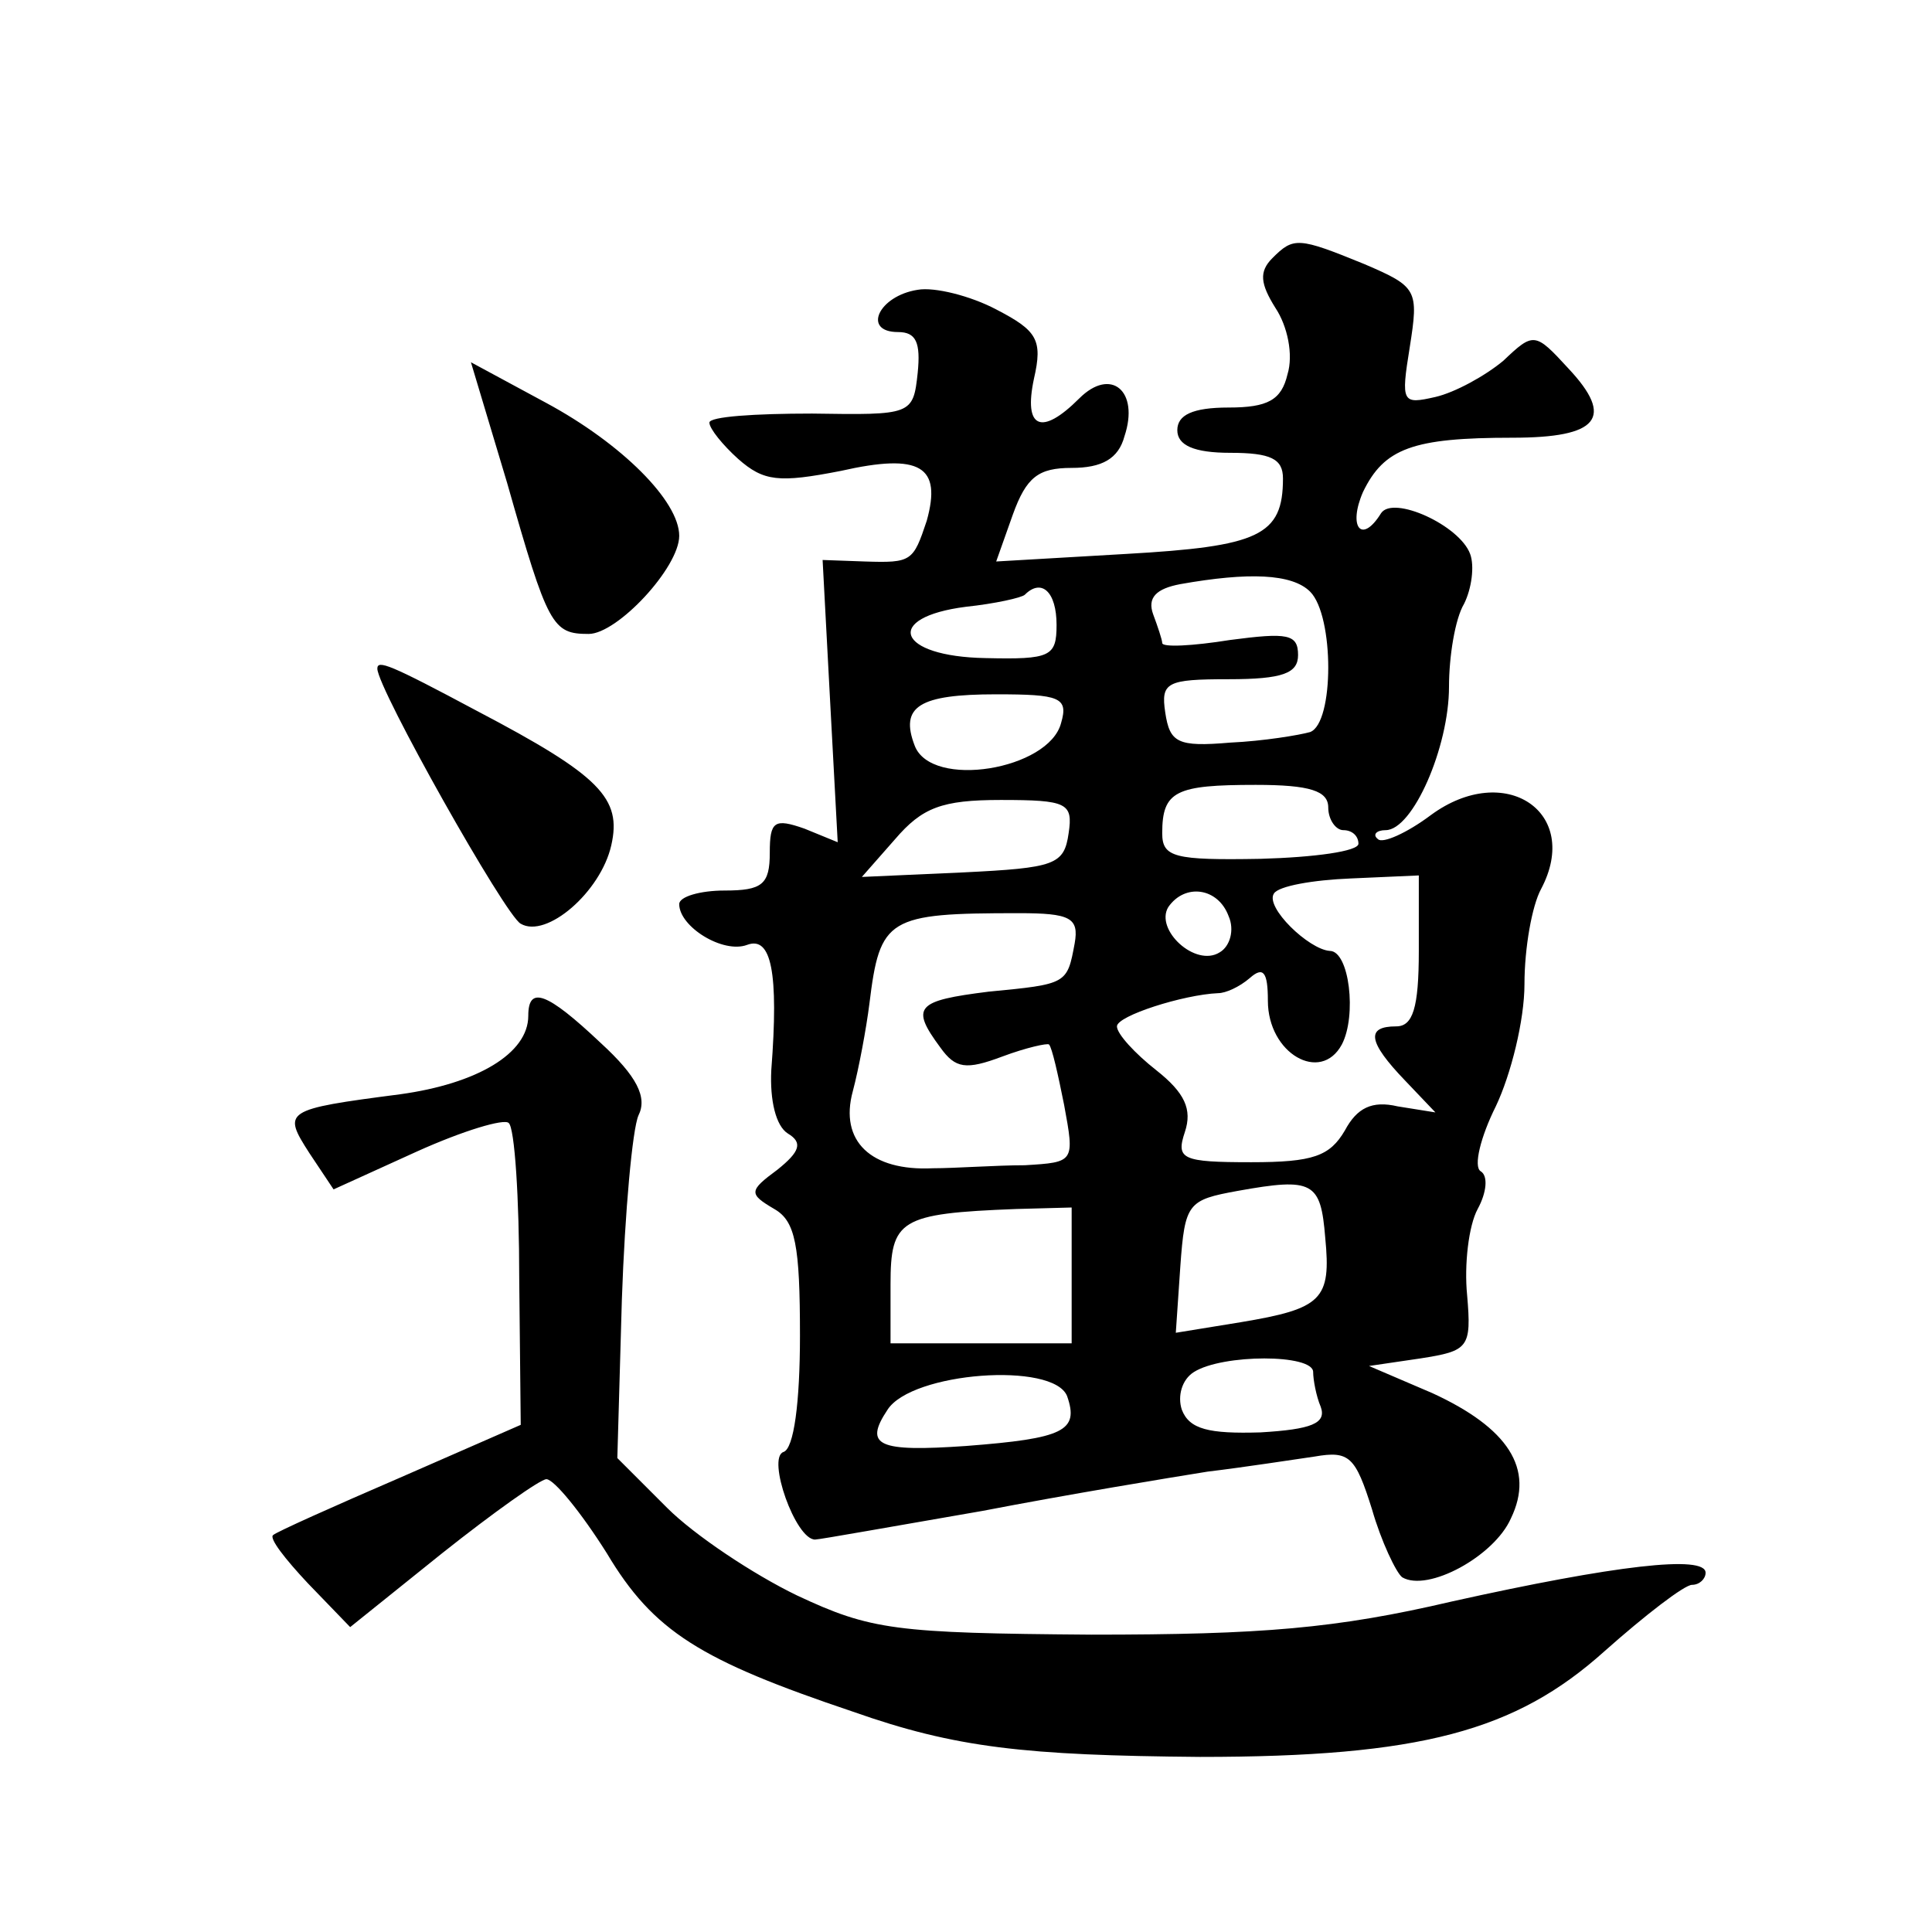 <?xml version="1.0" standalone="no"?>
<!DOCTYPE svg PUBLIC "-//W3C//DTD SVG 20010904//EN"
 "http://www.w3.org/TR/2001/REC-SVG-20010904/DTD/svg10.dtd">
<svg version="1.0" xmlns="http://www.w3.org/2000/svg"
 width="128pt" height="128pt" viewBox="0 0 128 128"
 preserveAspectRatio="xMidYMid meet">
<g transform="translate(0,128) scale(0.1,-0.1)"
fill="#0" stroke="none">
<path d="M843 1109 c-9 -9 -8 -17 2 -33 8 -12 12 -31 8 -44 -4 -17 -13 -22 -39
-22 -24 0 -34 -5 -34 -15 0 -10 11 -15 35 -15 27 0 35 -4 35 -17 0 -38 -16 -45
-104 -50 l-86 -5 11 31 c9 25 17 31 39 31 20 0 31 6 35 21 10 30 -9 46 -30 25 -25
-25 -37 -20 -30 13 6 26 2 32 -25 46 -17 9 -41 15 -52 13 -26 -4 -37 -28 -13 -28
12 0 15 -7 13 -27 -3 -28 -4 -28 -70 -27 -38 0 -68 -2 -68 -6 0 -4 9 -15 19 -24
17 -15 27 -16 68 -8 53 12 67 3 57 -33 -9 -27 -10 -28 -41 -27 l-28 1 5 -94 5 -93
-22 9 c-20 7 -23 5 -23 -16 0 -21 -5 -25 -30 -25 -16 0 -30 -4 -30 -9 0 -15 29
-33 45 -27 16 6 21 -18 16 -83 -1 -20 3 -37 11 -42 10 -6 8 -12 -7 -24 -19 -14
-19 -16 -2 -26 14 -8 17 -24 17 -84 0 -44 -4 -75 -11 -77 -11 -4 8 -58 21 -58 3
0 53 9 111 19 57 11 124 22 149 26 25 3 57 8 71 10 23 4 27 0 38 -35 6 -21 16 -42
20 -45 17 -10 61 14 72 39 16 33 -2 60 -52 83 l-42 18 34 5 c32 5 34 7 31 42 -2
20 1 46 7 57 6 11 7 22 2 25 -5 3 0 23 10 43 10 21 19 57 19 81 0 24 5 52 11 63
27 51 -24 85 -73 49 -16 -12 -32 -19 -35 -16 -4 3 -1 6 5 6 18 0 42 55 42 95 0
20 4 45 10 55 5 10 7 25 4 33 -7 19 -51 39 -59 27 -13 -21 -22 -9 -12 14 14 29
33 36 99 36 57 0 68 13 37 46 -22 24 -23 24 -43 5 -12 -10 -32 -21 -45 -24 -22
-5 -23 -4 -17 33 6 38 5 40 -30 55 -44 18 -47 18 -61 4z m25 -221 c16 -16 16 -87
0 -93 -7 -2 -31 -6 -53 -7 -35 -3 -40 0 -43 20 -3 20 1 22 42 22 36 0 46 4 46 16
0 14 -7 15 -45 10 -25 -4 -45 -5 -45 -2 0 2 -3 11 -6 19 -4 11 2 17 18 20 45 8
74 7 86 -5z m-168 -22 c0 -21 -4 -23 -47 -22 -59 1 -68 27 -13 34 19 2 37 6 39
8 11 11 21 2 21 -20z m3 -65 c-8 -31 -86 -44 -97 -15 -10 26 3 34 54 34 42 0 48
-2 43 -19z m177 -56 c0 -8 5 -15 10 -15 6 0 10 -4 10 -9 0 -5 -29 -9 -65 -10 -57
-1 -65 1 -65 17 0 28 9 32 62 32 36 0 48 -4 48 -15z m-172 -17 c-3 -21 -9 -23 -70
-26 l-67 -3 22 25 c18 21 31 26 70 26 44 0 48 -2 45 -22z m232 -78 c0 -38 -4 -50
-15 -50 -20 0 -19 -10 6 -36 l20 -21 -25 4 c-17 4 -27 -1 -35 -16 -10 -17 -21 -21
-62 -21 -46 0 -50 2 -44 20 5 15 0 26 -19 41 -14 11 -26 24 -26 29 0 7 44 21 67
22 5 0 14 4 21 10 9 8 12 4 12 -15 0 -35 35 -55 49 -29 10 19 5 62 -8 62 -14 1
-43 29 -37 38 3 5 26 9 51 10 l45 2 0 -50z m-126 23 c4 -9 1 -20 -6 -24 -16 -10
-43 15 -34 30 11 16 33 13 40 -6z m-102 -18 c-5 -27 -5 -27 -57 -32 -48 -6 -52
-10 -32 -37 10 -14 17 -15 41 -6 16 6 30 9 31 8 2 -2 6 -20 10 -40 7 -38 7 -38
-26 -40 -19 0 -46 -2 -61 -2 -41 -2 -62 18 -53 51 4 15 9 42 11 58 7 57 12 60 99
60 34 0 40 -3 37 -20z m166 -195 c4 -41 -2 -47 -56 -56 l-43 -7 3 44 c3 42 5 44
38 50 50 9 55 6 58 -31z m-168 -25 l0 -45 -60 0 -60 0 0 39 c0 43 6 47 83 50 l37
1 0 -45z m160 -64 c0 -5 2 -16 5 -23 4 -11 -6 -15 -40 -17 -34 -1 -47 2 -52 15
-3 9 0 20 8 25 19 12 79 12 79 0z m-163 -16 c8 -23 -2 -28 -67 -33 -58 -4 -68 0
-52 24 16 25 110 32 119 9z M336 960 c27 -95 30 -100 54 -100 19 0 60 44 60 65
0 23 -38 61 -88 88 l-50 27 24 -80z M250 837 c0 -13 85 -164 95 -169 17 -10 53
21 60 52 7 31 -7 46 -89 89 -58 31 -66 34 -66 28z M350 607 c0 -25 -34 -45 -85
-52 -77 -10 -78 -11 -60 -39 l16 -24 55 25 c31 14 58 22 61 19 4 -3 7 -50 7 -103
l1 -97 -80 -35 c-44 -19 -82 -36 -84 -38 -3 -2 8 -16 23 -32 l28 -29 61 49 c34
27 65 49 69 49 5 0 23 -22 40 -49 31 -52 62 -71 163 -105 68 -24 114 -29 230 -30
146 0 209 17 268 70 27 24 53 44 58 44 5 0 9 4 9 8 0 12 -60 5 -168 -19 -77 -18
-126 -22 -239 -22 -130 1 -146 3 -195 26 -29 14 -68 40 -86 58 l-33 33 3 105 c2
58 7 113 11 122 6 12 -1 26 -25 48 -36 34 -48 38 -48 18z"/>
</g>
</svg>
